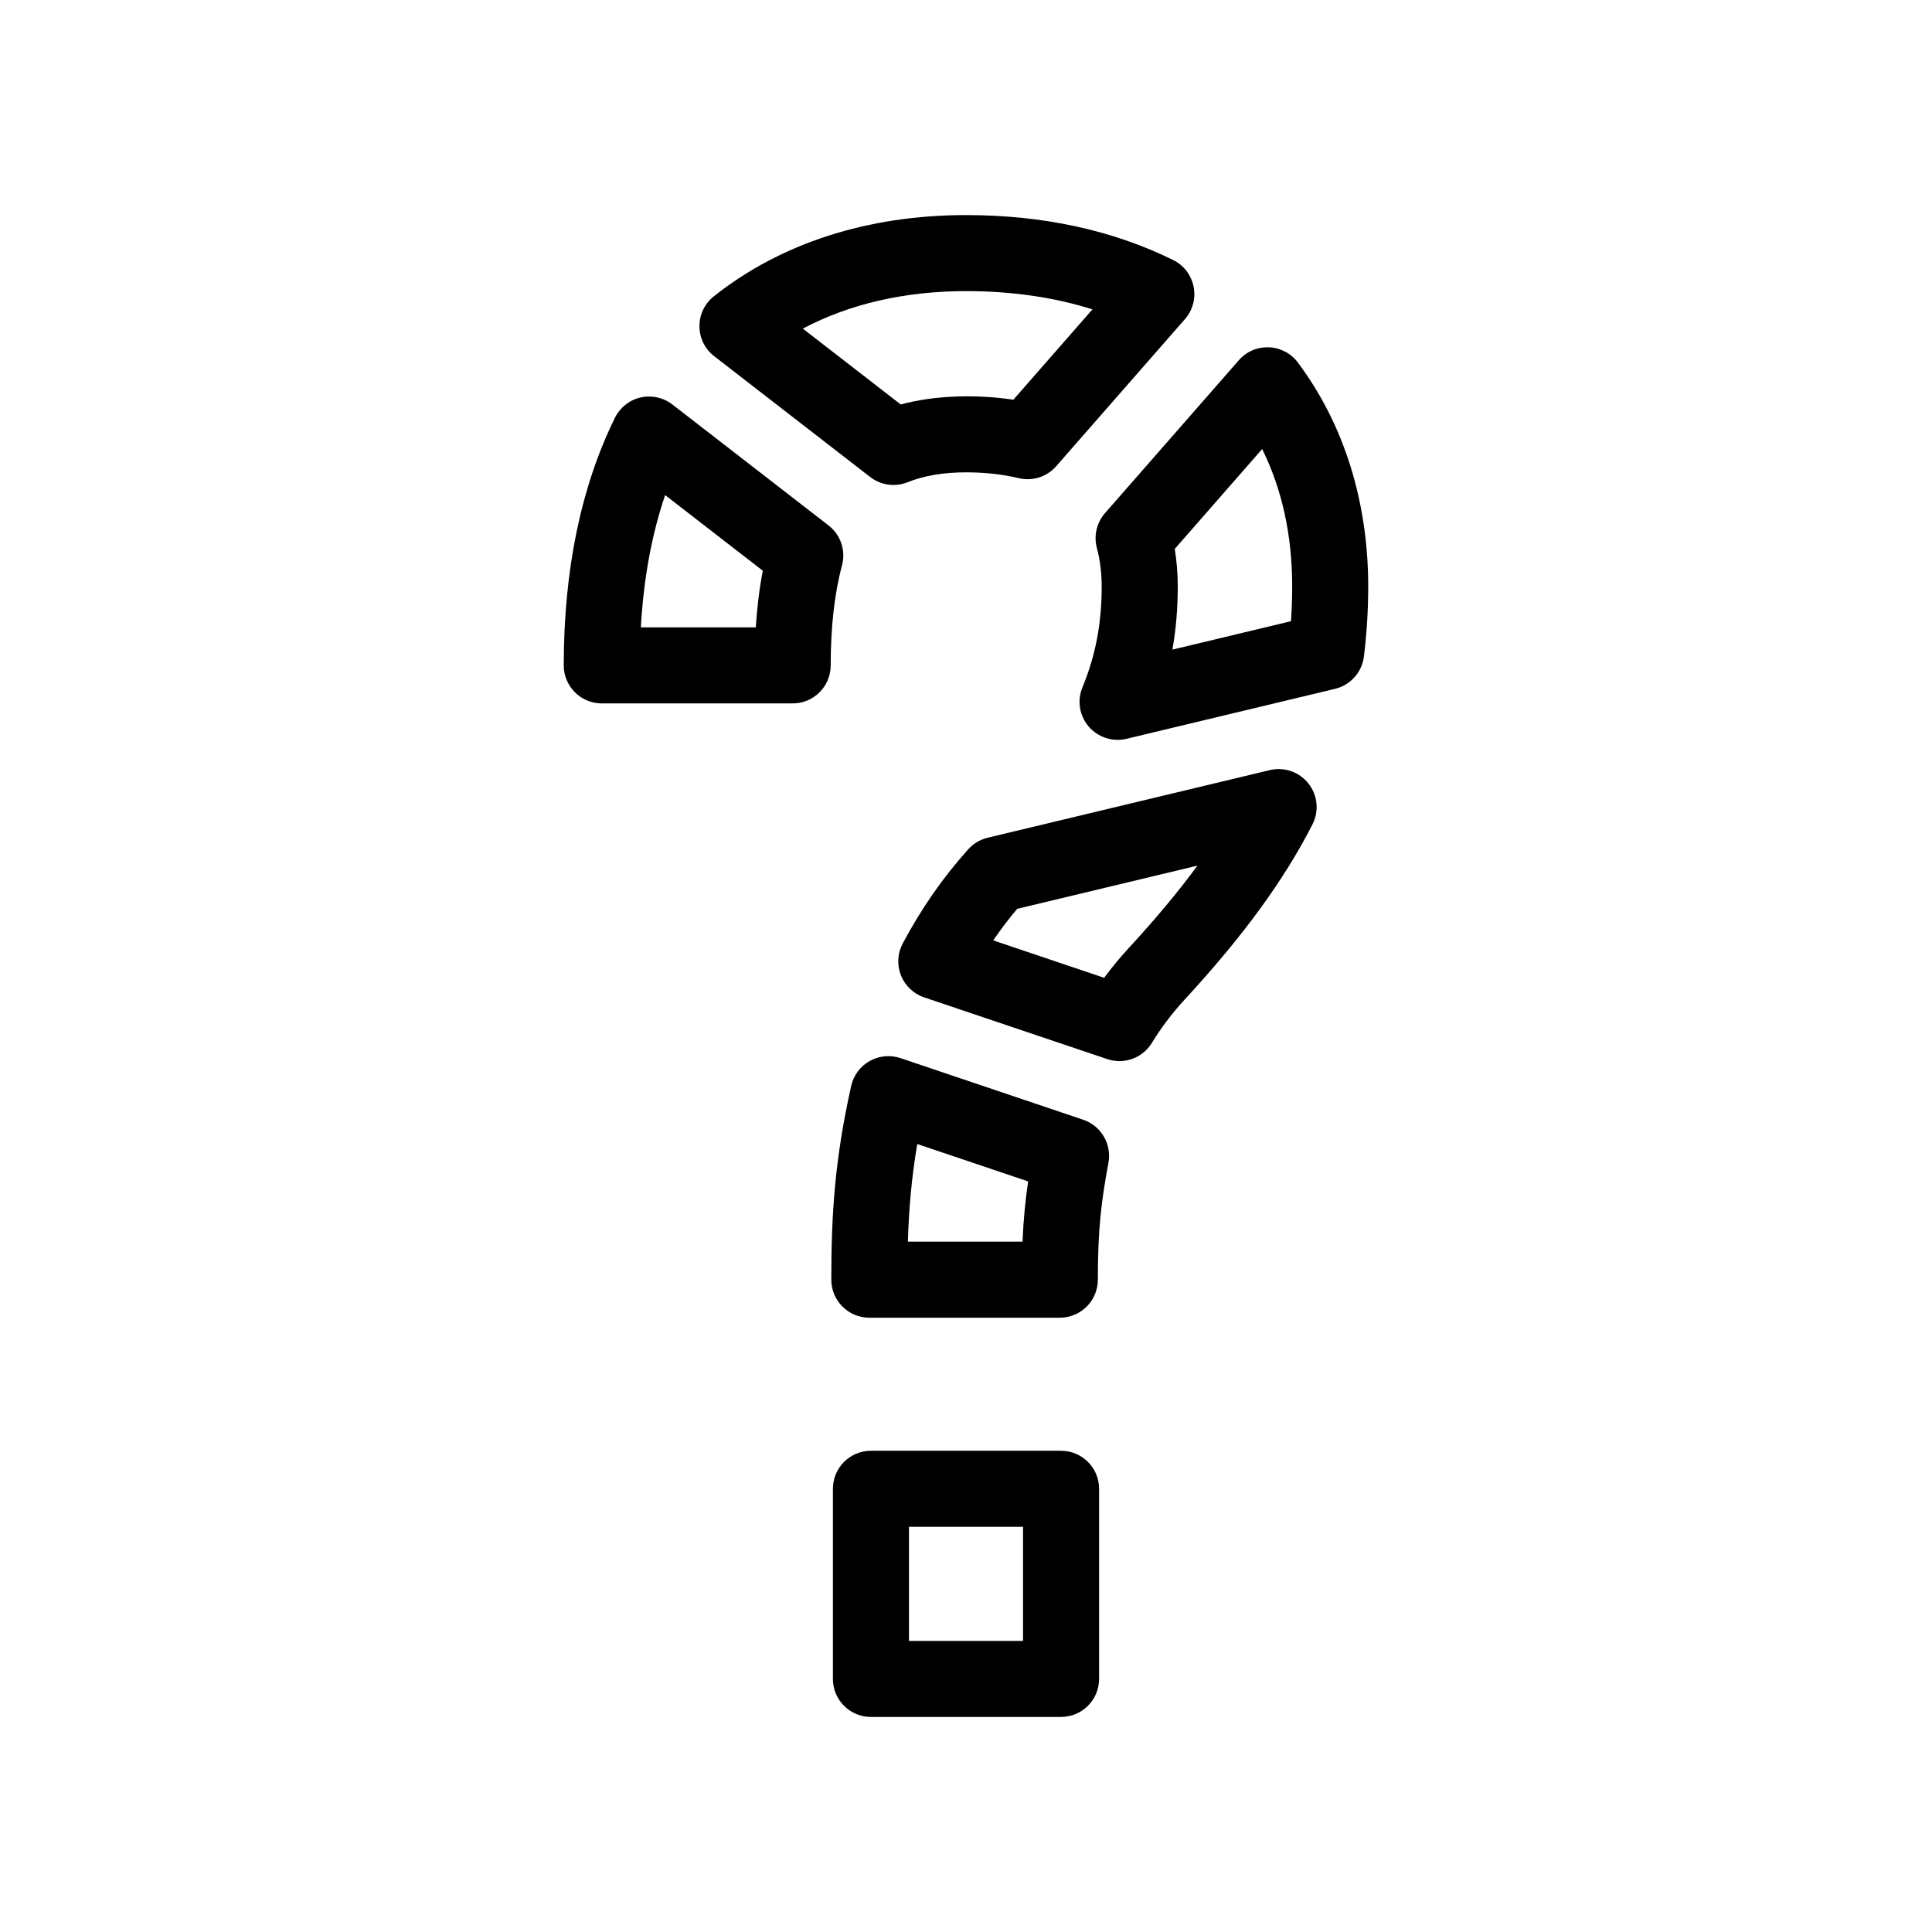<?xml version="1.0" encoding="UTF-8"?>
<!-- Uploaded to: ICON Repo, www.svgrepo.com, Generator: ICON Repo Mixer Tools -->
<svg fill="#000000" width="800px" height="800px" version="1.1" viewBox="144 144 512 512" xmlns="http://www.w3.org/2000/svg">
 <g>
  <path d="m425.19 528.47h-50.383c-5.566 0-10.078 4.512-10.078 10.078v50.383c0 5.566 4.512 10.078 10.078 10.078l50.383-0.004c5.566 0 10.078-4.512 10.078-10.078v-50.383c0-5.562-4.512-10.074-10.078-10.074zm-10.074 50.383h-30.23v-30.23h30.23z"/>
  <path d="m363.58 283.25-41.398-32.059c-2.394-1.852-5.492-2.519-8.438-1.852-2.949 0.68-5.434 2.652-6.773 5.367-9.004 18.285-13.57 40.367-13.57 65.629 0 5.566 4.512 10.078 10.078 10.078h50.586c5.566 0 10.078-4.512 10.078-10.078 0-10.176 1.008-19.094 3-26.508 1.051-3.918-0.355-8.09-3.562-10.578zm-19.289 27.012h-30.461c0.727-12.891 2.883-24.617 6.438-35.059l25.883 20.043c-0.906 4.691-1.523 9.676-1.859 15.016z"/>
  <path d="m480.5 348.09-74.754 17.914c-1.988 0.477-3.785 1.543-5.152 3.066-6.715 7.477-12.395 15.637-17.359 24.949-1.395 2.613-1.566 5.707-0.477 8.461 1.094 2.75 3.34 4.887 6.144 5.832l48.531 16.363c1.059 0.355 2.144 0.527 3.219 0.527 3.426 0 6.711-1.75 8.582-4.797 2.559-4.152 5.398-7.906 8.684-11.473 15.566-16.887 26.336-31.648 33.902-46.461 1.785-3.504 1.379-7.727-1.059-10.816-2.43-3.094-6.449-4.481-10.262-3.566zm-37.402 47.18c-2.297 2.492-4.469 5.121-6.488 7.856l-29.391-9.91c1.992-2.922 4.102-5.703 6.356-8.367l47.754-11.445c-5.07 6.914-11.086 14.121-18.23 21.867z"/>
  <path d="m431.05 440.74-48.414-16.328c-2.699-0.898-5.672-0.629-8.16 0.766-2.488 1.402-4.269 3.793-4.894 6.578-4.394 19.617-5.277 34.199-5.277 51.371 0 5.566 4.512 10.078 10.078 10.078h50.48c5.566 0 10.078-4.512 10.078-10.078 0-13.457 0.906-20.719 2.809-31 0.902-4.934-1.945-9.785-6.699-11.387zm-16.07 32.309h-30.383c0.262-8.508 0.945-16.719 2.484-25.871l29.391 9.91c-0.742 5.047-1.242 10.02-1.492 15.961z"/>
  <path d="m333.26 238.39 41.352 32.023c1.797 1.387 3.973 2.109 6.172 2.109 1.273 0 2.555-0.242 3.769-0.734 4.297-1.734 9.492-2.613 15.438-2.613 5.008 0 9.707 0.52 13.973 1.543 3.652 0.871 7.469-0.344 9.934-3.16l34.121-38.98c2.062-2.356 2.914-5.539 2.297-8.609-0.609-3.07-2.617-5.684-5.422-7.066-16.02-7.898-34.488-11.906-54.895-11.906-25.996 0-49.109 7.449-66.836 21.539-2.422 1.922-3.824 4.856-3.805 7.949 0.016 3.098 1.457 6.012 3.902 7.906zm66.738-17.242c12.113 0 23.332 1.621 33.512 4.836l-20.961 23.945c-9.789-1.473-20.891-1.188-29.844 1.258l-25.949-20.098c12.32-6.531 27.027-9.941 43.242-9.941z"/>
  <path d="m487.95 240.07c-1.82-2.434-4.644-3.918-7.68-4.035-3.141-0.09-5.969 1.145-7.969 3.434l-35.465 40.516c-2.215 2.527-3.019 5.988-2.156 9.234 0.859 3.223 1.277 6.566 1.277 10.215 0 9.805-1.617 18.289-5.098 26.715-1.445 3.5-0.809 7.512 1.652 10.391 1.938 2.269 4.754 3.531 7.66 3.531 0.781 0 1.57-0.09 2.348-0.277l55.277-13.246c4.09-0.98 7.144-4.394 7.656-8.57 0.762-6.234 1.137-12.301 1.137-18.543 0-22.523-6.445-43.051-18.641-59.363zm-1.828 68.555-31.426 7.531c0.953-5.332 1.418-10.852 1.418-16.719 0-3.402-0.266-6.738-0.793-9.969l23.164-26.469c5.285 10.676 7.957 22.879 7.957 36.434-0.004 3.098-0.105 6.141-0.32 9.191z"/>
 </g>
</svg>